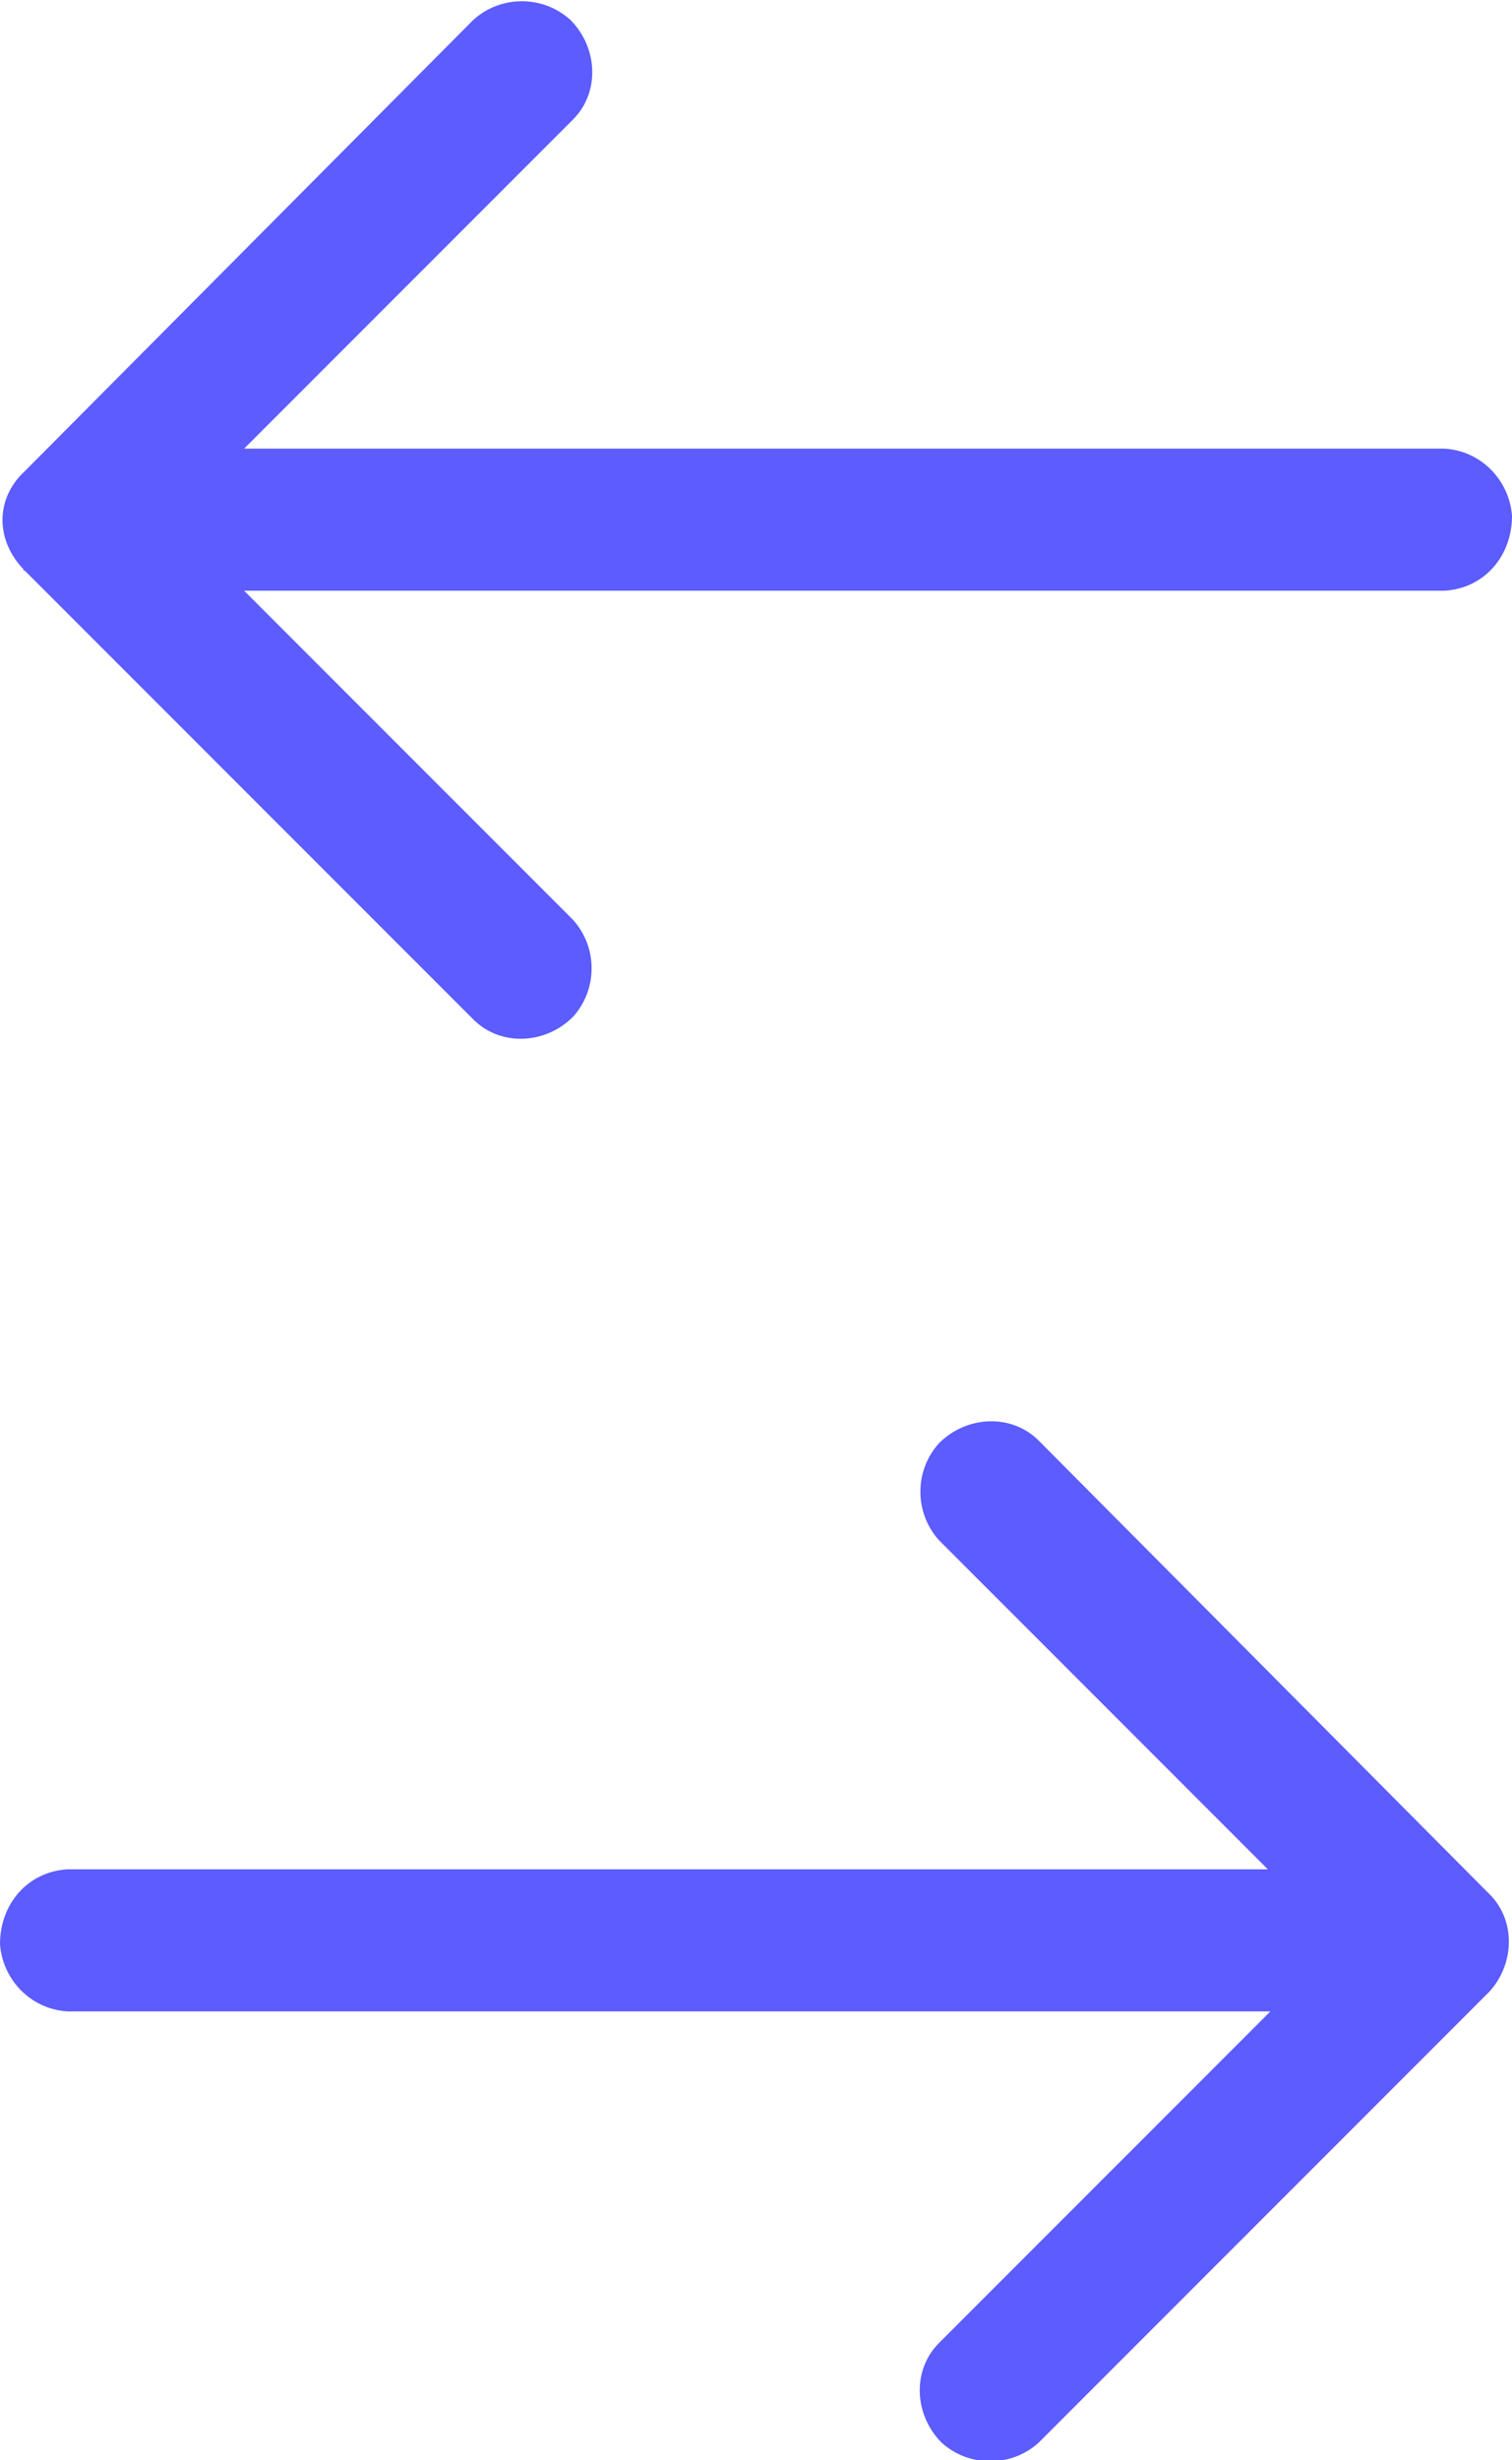 <?xml version="1.0" encoding="utf-8"?>
<!-- Generator: Adobe Illustrator 27.4.1, SVG Export Plug-In . SVG Version: 6.00 Build 0)  -->
<svg version="1.1" id="Layer_1" xmlns="http://www.w3.org/2000/svg" xmlns:xlink="http://www.w3.org/1999/xlink" x="0px" y="0px"
	 viewBox="0 0 60.7 98.7" style="enable-background:new 0 0 60.7 98.7;" xml:space="preserve">
<style type="text/css">
	.st0{fill:#5C5CFF;}
</style>
<g id="Layer_2_00000170271911319193299370000010459380587155828097_">
	<g id="Layer_1-2">
		<g id="Layer_2-2">
			<g id="Layer_1-2-2">
				<g id="Layer_2-2-2">
					<g id="Capa_1">
						<path class="st0" d="M59.7,75.9L41.7,57.8c-1.1-1.1-2.9-1-4,0.1c-1,1.1-1,2.8,0,3.9L50.9,75H2.7c-1.6,0.1-2.7,1.4-2.7,3
							c0.1,1.4,1.2,2.6,2.7,2.7h48.3L37.7,94c-1.1,1.1-1,2.9,0.1,4c1.1,1,2.8,1,3.9,0l18.1-18.1C60.8,78.8,60.9,77,59.7,75.9
							C59.8,75.9,59.8,75.9,59.7,75.9L59.7,75.9L59.7,75.9z"/>
					</g>
				</g>
			</g>
		</g>
	</g>
</g>
<g id="Layer_2_00000119098855963773019310000001914798733614318467_">
	<g id="Layer_1-2_00000042719733942620847160000011489795658486473908_">
		<g id="Layer_2-2_00000014617486714497065530000003817560890304002958_">
			<g id="Layer_1-2-2_00000141421850849076085340000005493617867725641112_">
				<g id="Layer_2-2-2_00000112617890110613458130000008955430229371008170_">
					<g id="Capa_1_00000162354182280045157540000015085491516951167115_">
						<path class="st0" d="M1,22.9L19,40.9c1.1,1.1,2.9,1,4-0.1c1-1.1,1-2.8,0-3.9L9.8,23.7H58c1.6-0.1,2.7-1.4,2.7-3
							c-0.1-1.4-1.2-2.6-2.7-2.7H9.8L23,4.8c1.1-1.1,1-2.9-0.1-4c-1.1-1-2.8-1-3.9,0L1,18.9C-0.2,20-0.2,21.7,1,22.9
							C0.9,22.8,0.9,22.9,1,22.9L1,22.9L1,22.9z"/>
					</g>
				</g>
			</g>
		</g>
	</g>
</g>
</svg>
